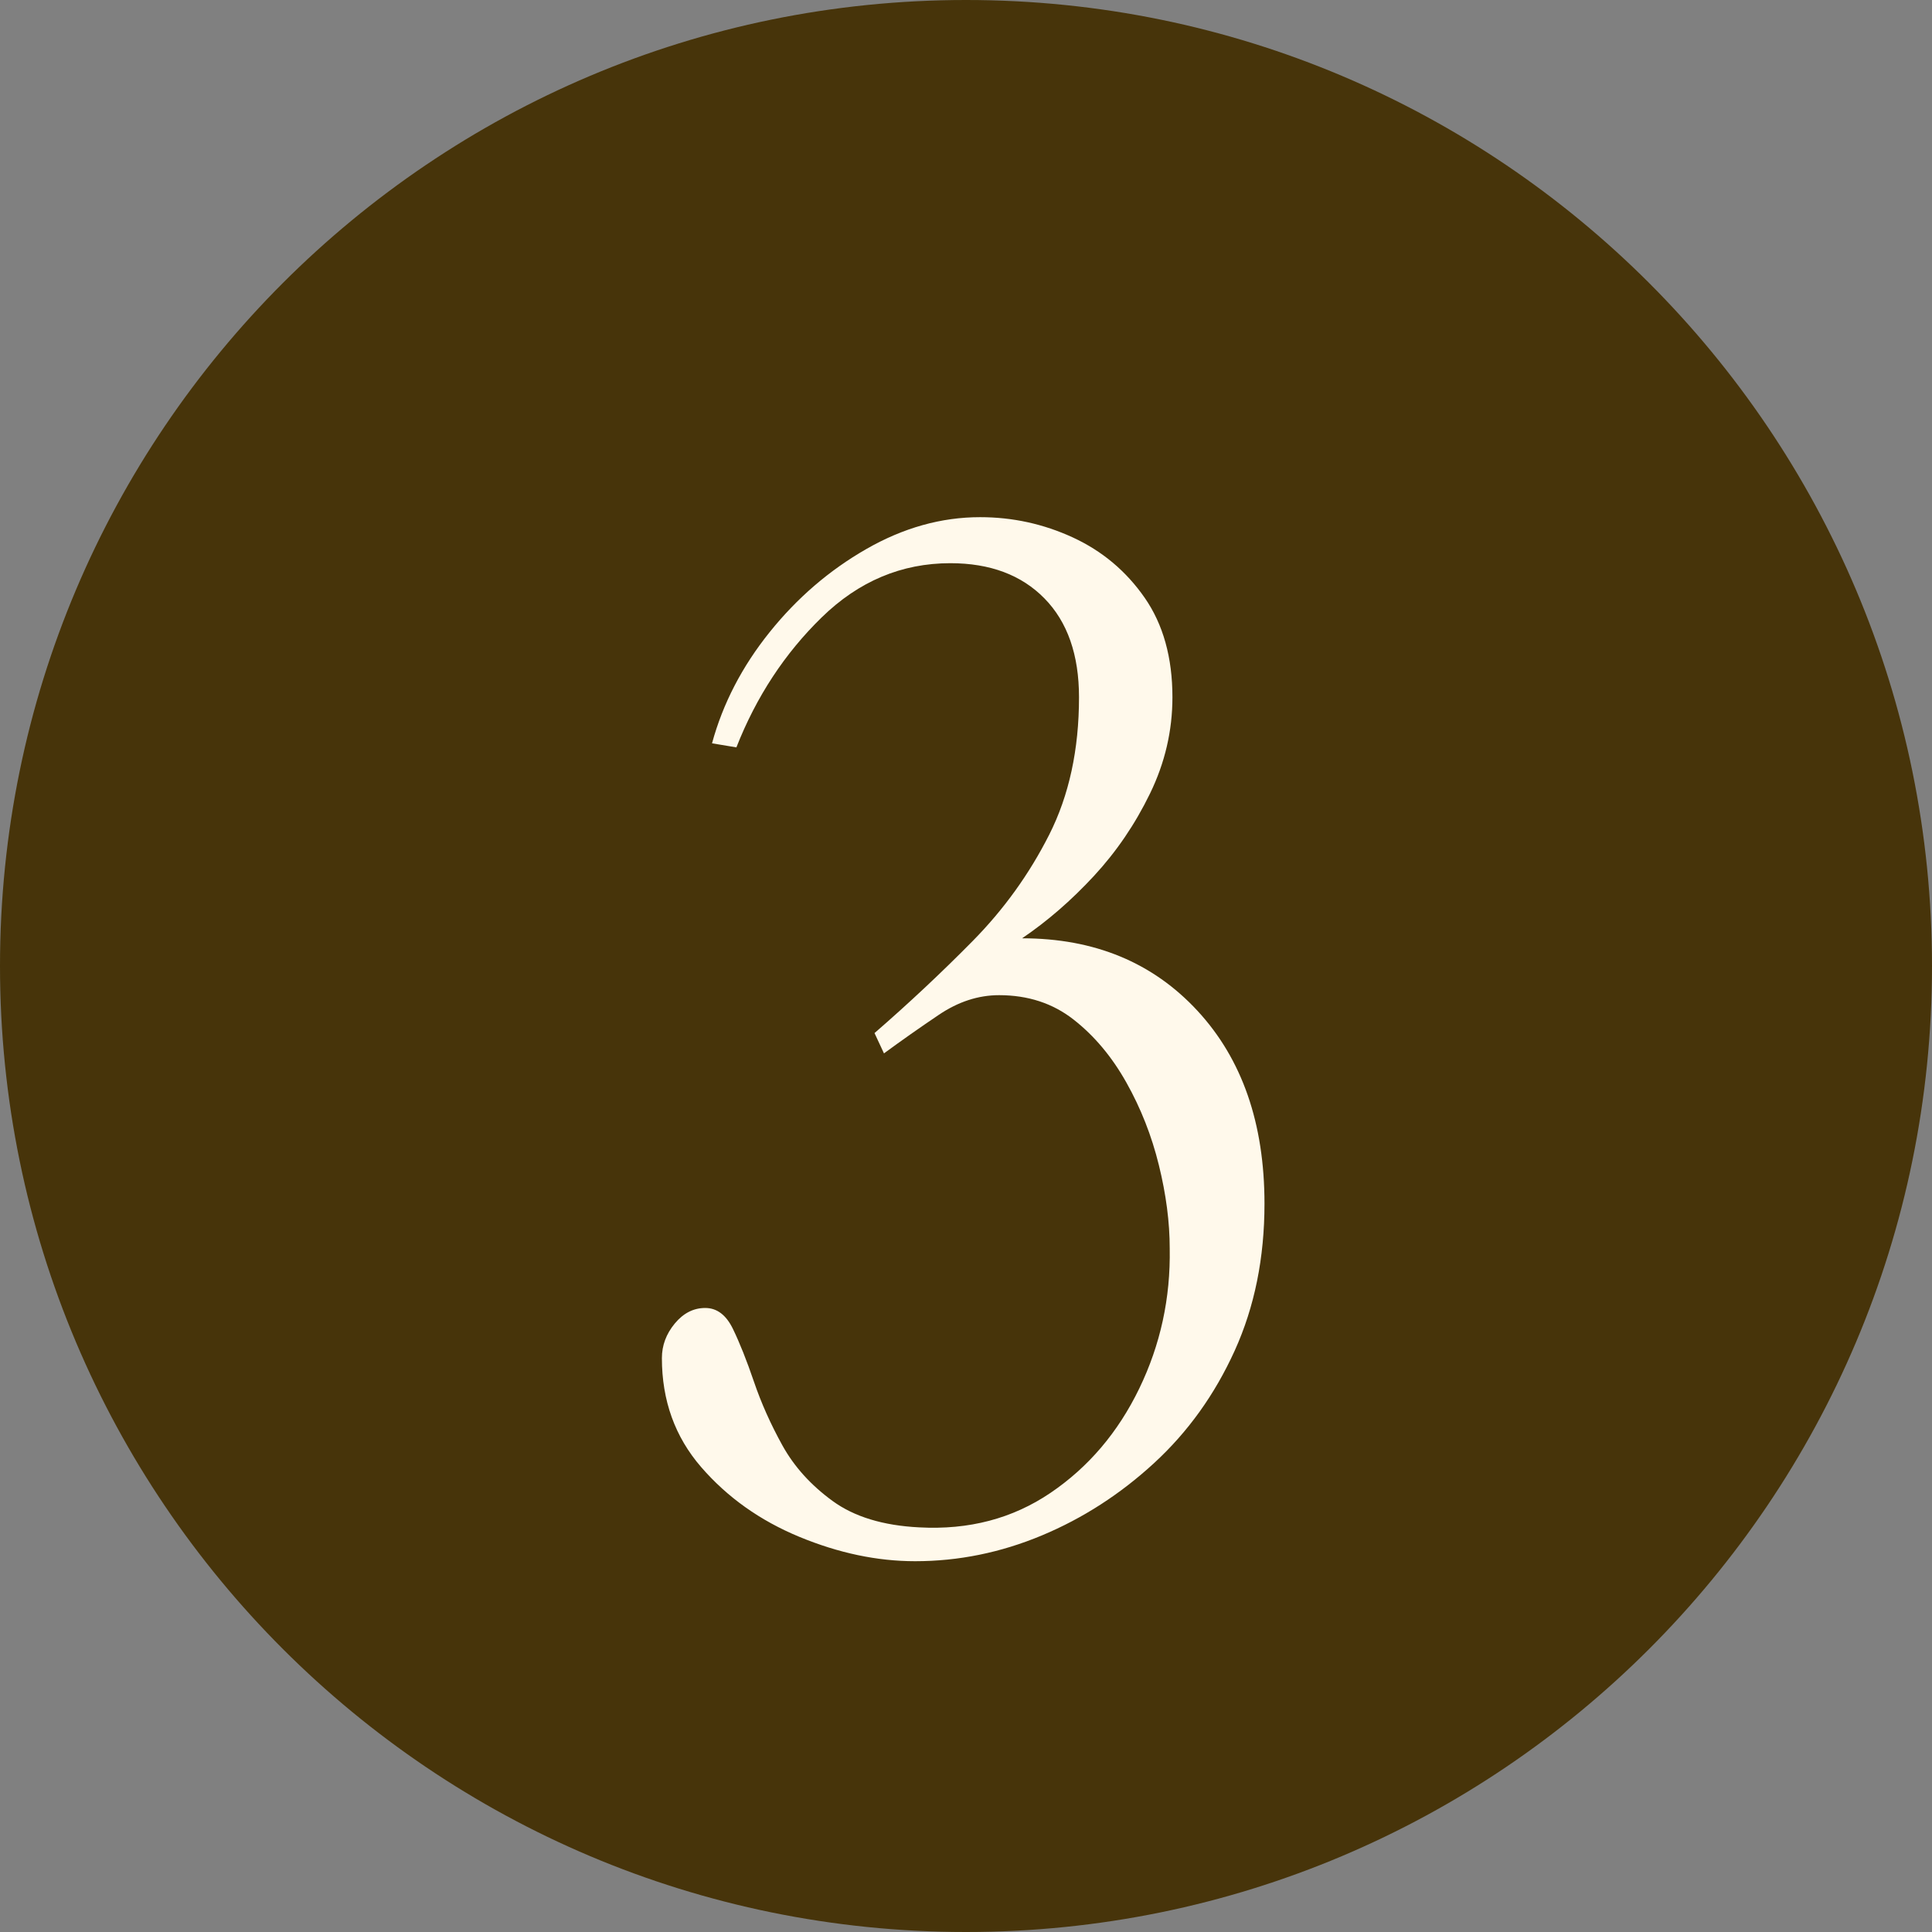 <svg version="1.0" preserveAspectRatio="xMidYMid meet" height="1080" viewBox="0 0 810 810" zoomAndPan="magnify" width="1080" xmlns:xlink="http://www.w3.org/1999/xlink" xmlns="http://www.w3.org/2000/svg"><rect x="0" y="0" width="810" height="810" fill="#808080" stroke="none"/><defs><g></g><clipPath id="d7fa5e1430"><path clip-rule="nonzero" d="M 405 0 C 181.324 0 0 181.324 0 405 C 0 628.676 181.324 810 405 810 C 628.676 810 810 628.676 810 405 C 810 181.324 628.676 0 405 0 Z M 405 0"></path></clipPath><clipPath id="f73553fe47"><path clip-rule="nonzero" d="M 0 0 L 810 0 L 810 810 L 0 810 Z M 0 0"></path></clipPath><clipPath id="235eaa1dc9"><path clip-rule="nonzero" d="M 405 0 C 181.324 0 0 181.324 0 405 C 0 628.676 181.324 810 405 810 C 628.676 810 810 628.676 810 405 C 810 181.324 628.676 0 405 0 Z M 405 0"></path></clipPath><clipPath id="9b6f64a594"><rect height="810" y="0" width="810" x="0"></rect></clipPath><clipPath id="65178b83af"><rect height="785" y="0" width="273" x="0"></rect></clipPath></defs><g clip-path="url(#d7fa5e1430)"><g transform="matrix(1, 0, 0, 1, 0, 0)"><g clip-path="url(#9b6f64a594)"><g clip-path="url(#f73553fe47)"><g clip-path="url(#235eaa1dc9)"><rect fill-opacity="1" y="-178.2" height="1166.4" fill="#47340a" width="1166.4" x="-178.2"></rect></g></g></g></g></g><g transform="matrix(1, 0, 0, 1, 270, 8)"><g clip-path="url(#65178b83af)"><g fill-opacity="1" fill="#fff9eb"><g transform="translate(0.127, 639.731)"><g><path d="M 100.484 -206.094 L 96.516 -214.609 C 110.898 -227.098 124.617 -239.961 137.672 -253.203 C 150.734 -266.453 161.426 -281.305 169.75 -297.766 C 178.082 -314.234 182.25 -333.445 182.25 -355.406 C 182.25 -373.188 177.422 -387 167.766 -396.844 C 158.109 -406.688 144.957 -411.609 128.312 -411.609 C 107.875 -411.609 89.895 -404.035 74.375 -388.891 C 58.852 -373.754 46.93 -355.586 38.609 -334.391 L 28.391 -336.094 C 32.93 -352.75 40.973 -368.27 52.516 -382.656 C 64.055 -397.039 77.586 -408.676 93.109 -417.562 C 108.629 -426.457 124.523 -430.906 140.797 -430.906 C 154.422 -430.906 167.383 -428.066 179.688 -422.391 C 191.988 -416.711 202.02 -408.289 209.781 -397.125 C 217.539 -385.957 221.422 -372.051 221.422 -355.406 C 221.422 -341.395 218.297 -327.957 212.047 -315.094 C 205.805 -302.227 197.953 -290.68 188.484 -280.453 C 179.023 -270.234 168.992 -261.531 158.391 -254.344 C 188.672 -254.344 213.176 -244.219 231.906 -223.969 C 250.645 -203.719 260.016 -176.75 260.016 -143.062 C 260.016 -120.352 255.852 -99.82 247.531 -81.469 C 239.207 -63.113 227.945 -47.406 213.75 -34.344 C 199.562 -21.289 183.852 -11.164 166.625 -3.969 C 149.406 3.219 131.711 6.812 113.547 6.812 C 97.648 6.812 81.469 3.406 65 -3.406 C 48.539 -10.219 34.82 -19.961 23.844 -32.641 C 12.863 -45.316 7.375 -60.551 7.375 -78.344 C 7.375 -83.645 9.172 -88.473 12.766 -92.828 C 16.367 -97.18 20.629 -99.359 25.547 -99.359 C 30.461 -99.359 34.336 -96.422 37.172 -90.547 C 40.016 -84.68 42.953 -77.301 45.984 -68.406 C 49.016 -59.508 52.988 -50.613 57.906 -41.719 C 62.832 -32.832 69.836 -25.078 78.922 -18.453 C 88.004 -11.828 100.113 -8.133 115.25 -7.375 C 136.062 -6.238 154.414 -11.062 170.312 -21.844 C 186.219 -32.633 198.613 -47.207 207.5 -65.562 C 216.395 -83.926 220.656 -103.516 220.281 -124.328 C 220.281 -135.305 218.766 -146.945 215.734 -159.25 C 212.711 -171.551 208.172 -183.094 202.109 -193.875 C 196.055 -204.664 188.676 -213.469 179.969 -220.281 C 171.258 -227.094 160.852 -230.5 148.75 -230.5 C 140.039 -230.5 131.617 -227.754 123.484 -222.266 C 115.348 -216.773 107.68 -211.383 100.484 -206.094 Z M 100.484 -206.094"></path></g></g></g></g></g></svg>